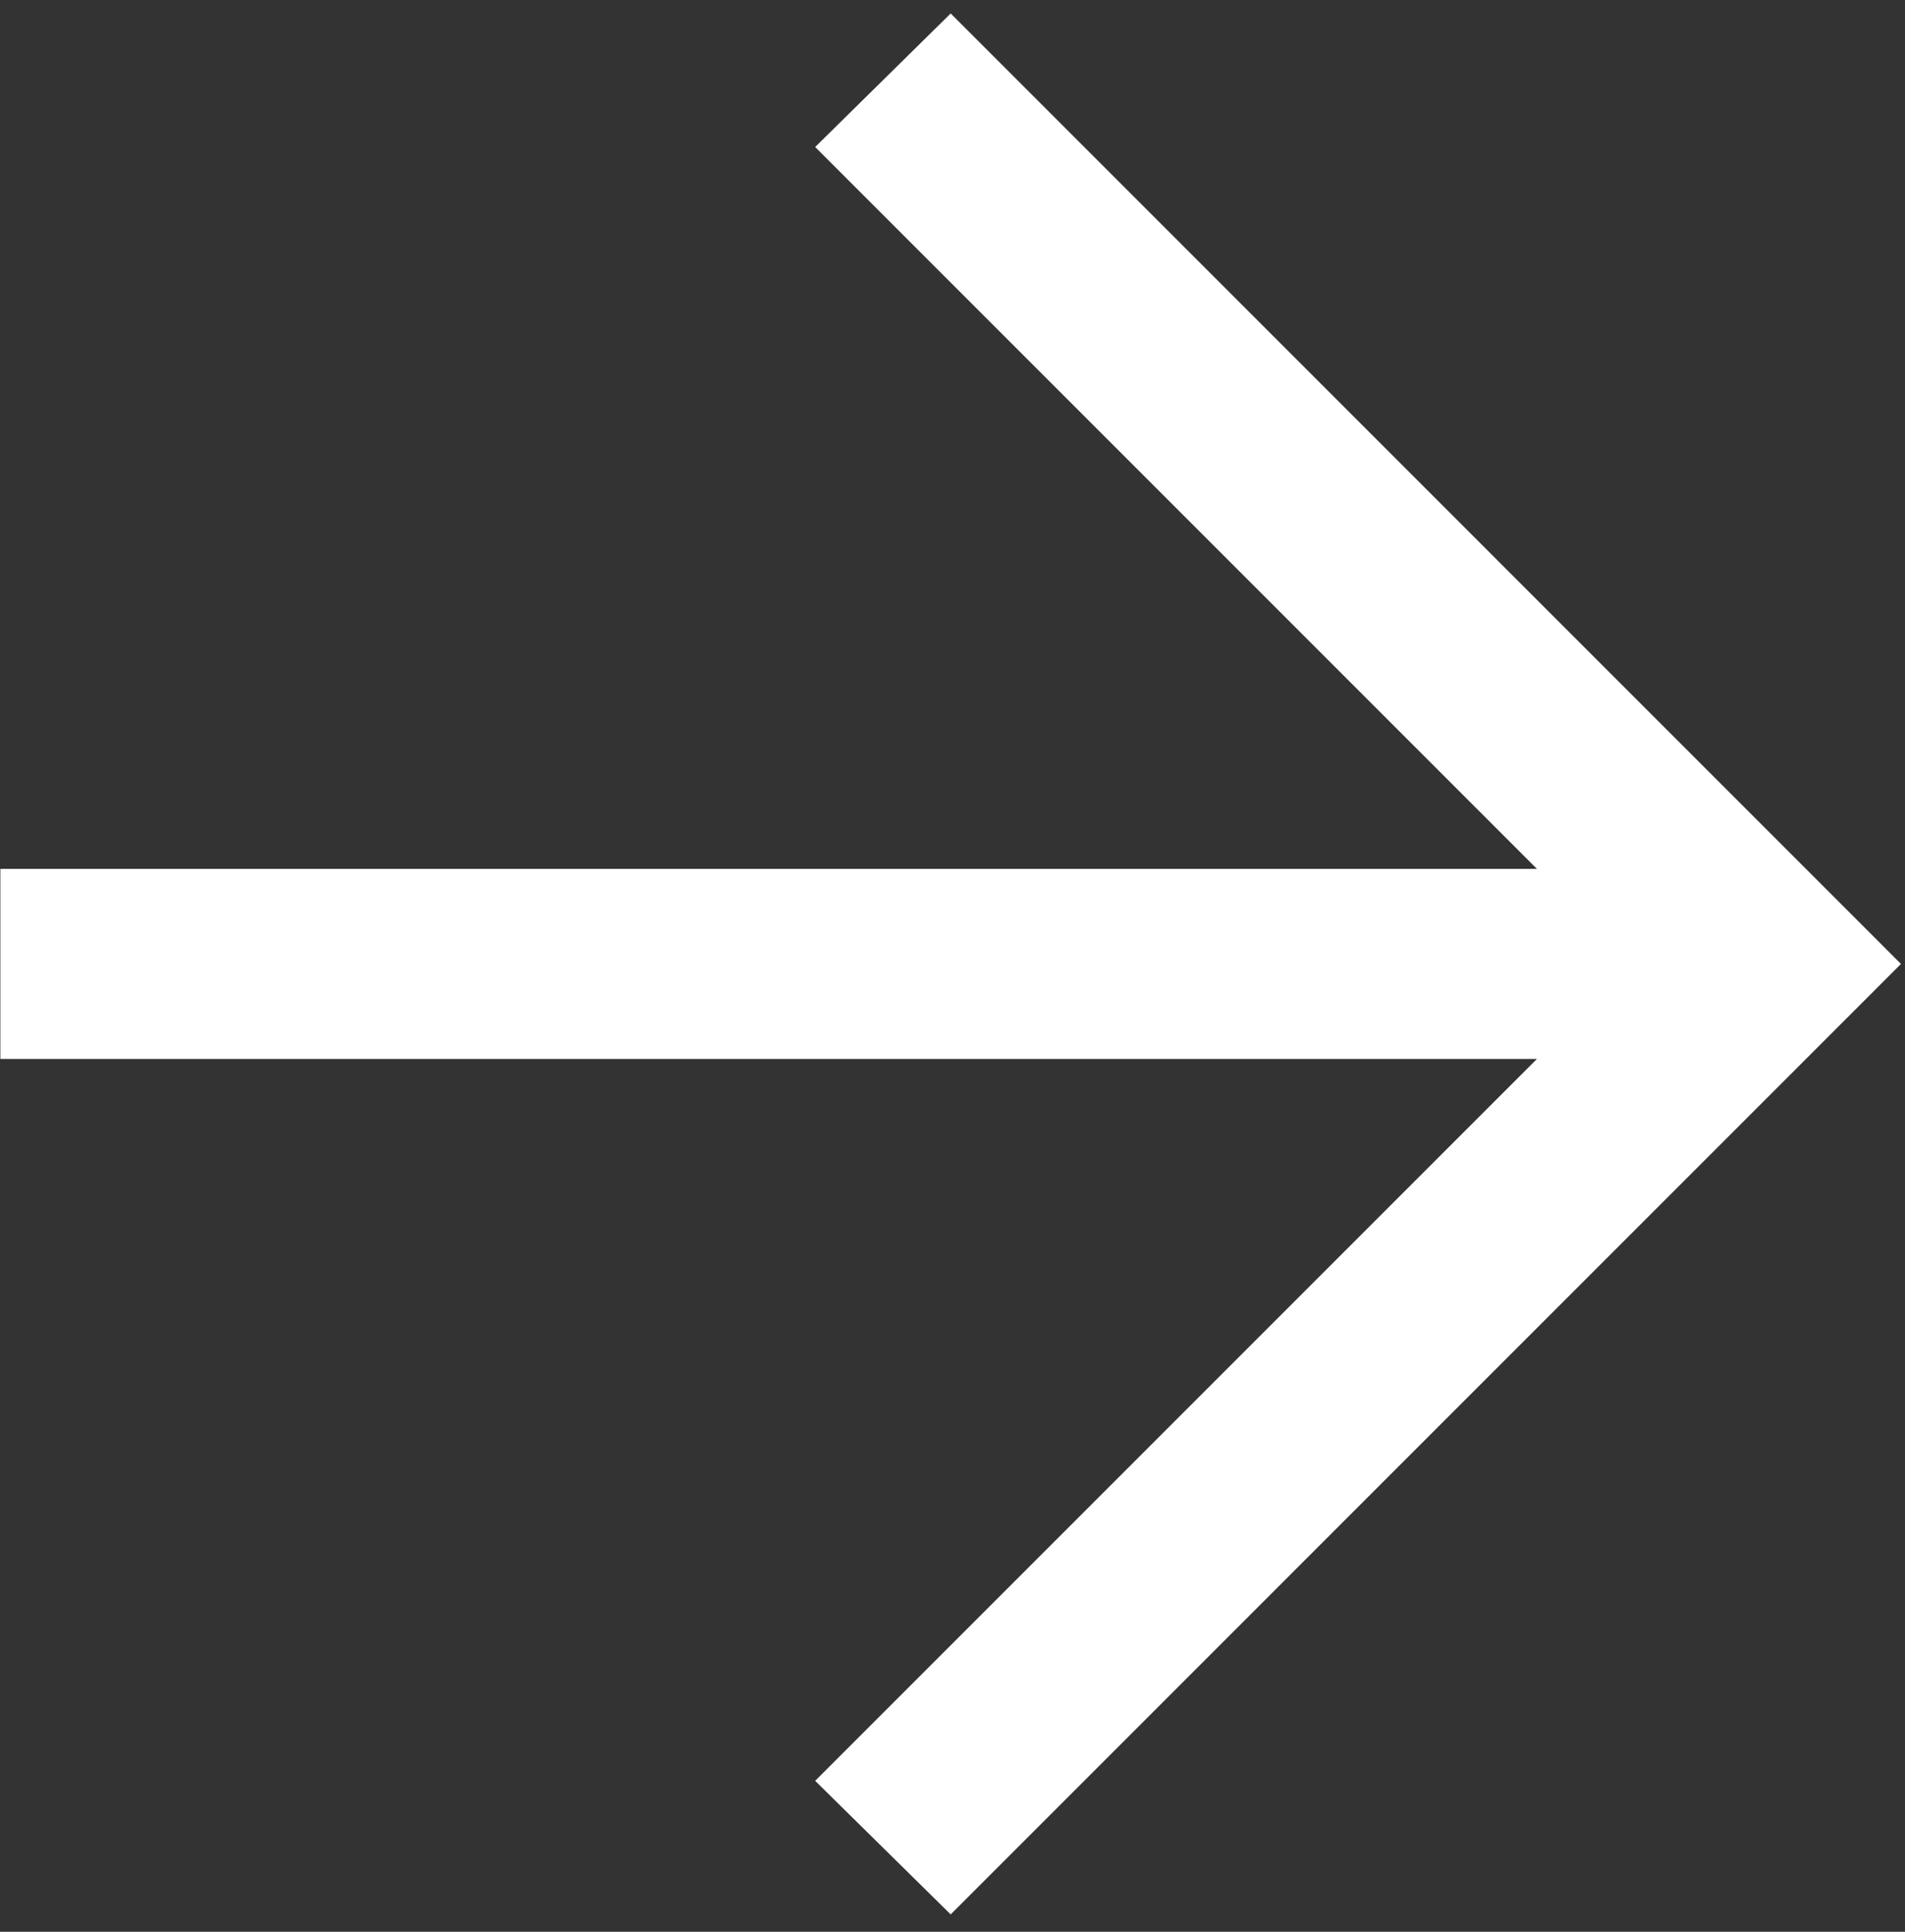 <svg width="72" height="73" viewBox="0 0 72 73" fill="none" xmlns="http://www.w3.org/2000/svg">
<rect x="0" y="0" width="72" height="73" fill="#333333" stroke="none"/>
<path d="M58.089 32.834L30.81 5.555L35.931 0.509L71.848 36.426L35.931 72.343L30.81 67.296L58.089 40.017L0.014 40.017V32.834H58.089Z" fill="white"/>
</svg>
